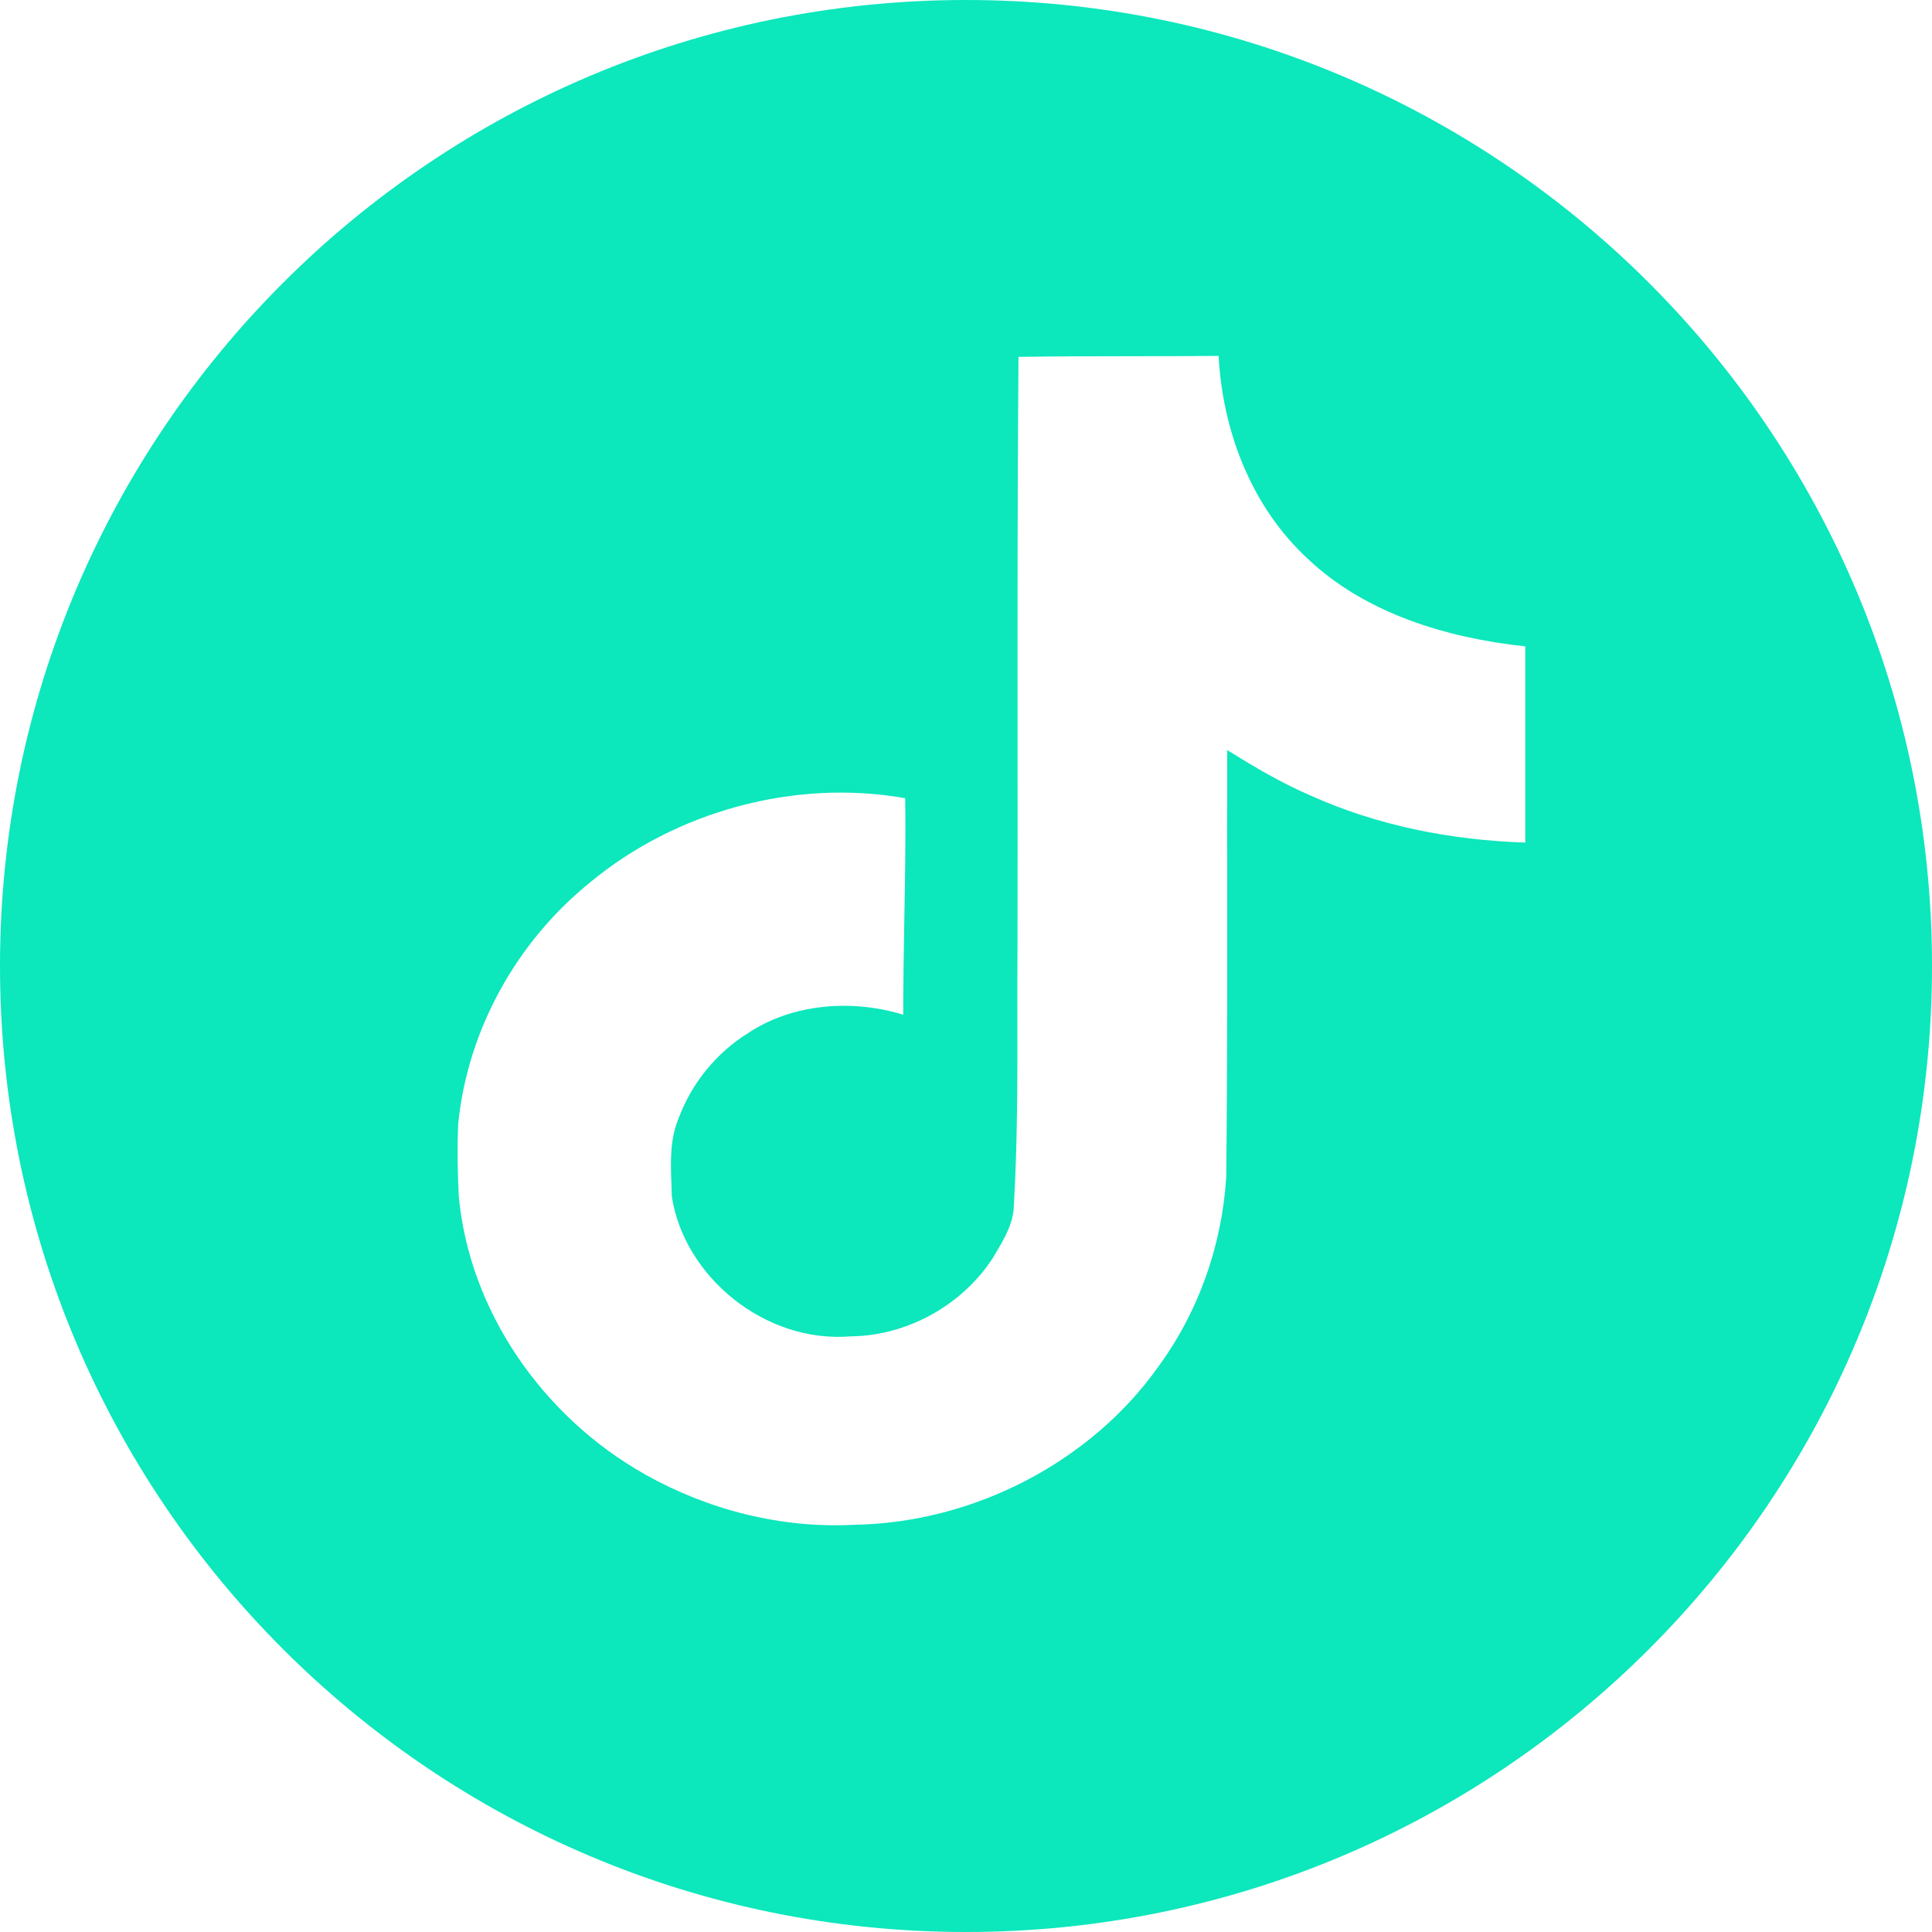 <?xml version="1.0" encoding="UTF-8"?> <svg xmlns="http://www.w3.org/2000/svg" width="38" height="38" viewBox="0 0 38 38" fill="none"> <path fill-rule="evenodd" clip-rule="evenodd" d="M19 38C29.493 38 38 29.493 38 19C38 8.507 29.493 0 19 0C8.507 0 0 8.507 0 19C0 29.493 8.507 38 19 38ZM22.291 7.006C21.539 7.007 20.786 7.008 20.031 7.019L20.032 7.02C20.012 9.491 20.013 11.961 20.014 14.435C20.015 15.819 20.016 17.202 20.013 18.588C20.009 19.052 20.01 19.516 20.01 19.98C20.012 21.227 20.013 22.474 19.941 23.723C19.93 24.07 19.747 24.375 19.57 24.671C19.556 24.695 19.542 24.718 19.528 24.742C18.942 25.651 17.864 26.272 16.739 26.284C15.042 26.427 13.453 25.105 13.214 23.532C13.212 23.455 13.209 23.378 13.206 23.3C13.19 22.856 13.173 22.404 13.35 21.99C13.603 21.309 14.087 20.707 14.724 20.313C15.598 19.736 16.765 19.65 17.765 19.958C17.765 19.351 17.776 18.745 17.786 18.139C17.801 17.326 17.816 16.514 17.804 15.7C15.616 15.311 13.28 15.969 11.612 17.351C10.141 18.538 9.193 20.282 9.012 22.106C8.991 22.574 8.999 23.053 9.024 23.532C9.232 25.775 10.664 27.864 12.698 29.006C13.925 29.694 15.364 30.068 16.805 29.99C19.153 29.952 21.439 28.754 22.757 26.916C23.576 25.812 24.04 24.479 24.119 23.139C24.139 21.298 24.138 19.454 24.137 17.608C24.136 16.657 24.135 15.705 24.138 14.753C24.661 15.079 25.196 15.397 25.77 15.644C27.088 16.239 28.547 16.527 30 16.572V12.713C28.45 12.548 26.857 12.062 25.731 10.999C24.602 9.961 24.048 8.467 23.968 7C23.41 7.005 22.851 7.006 22.291 7.006Z" fill="#0CE7BC"></path> </svg> 